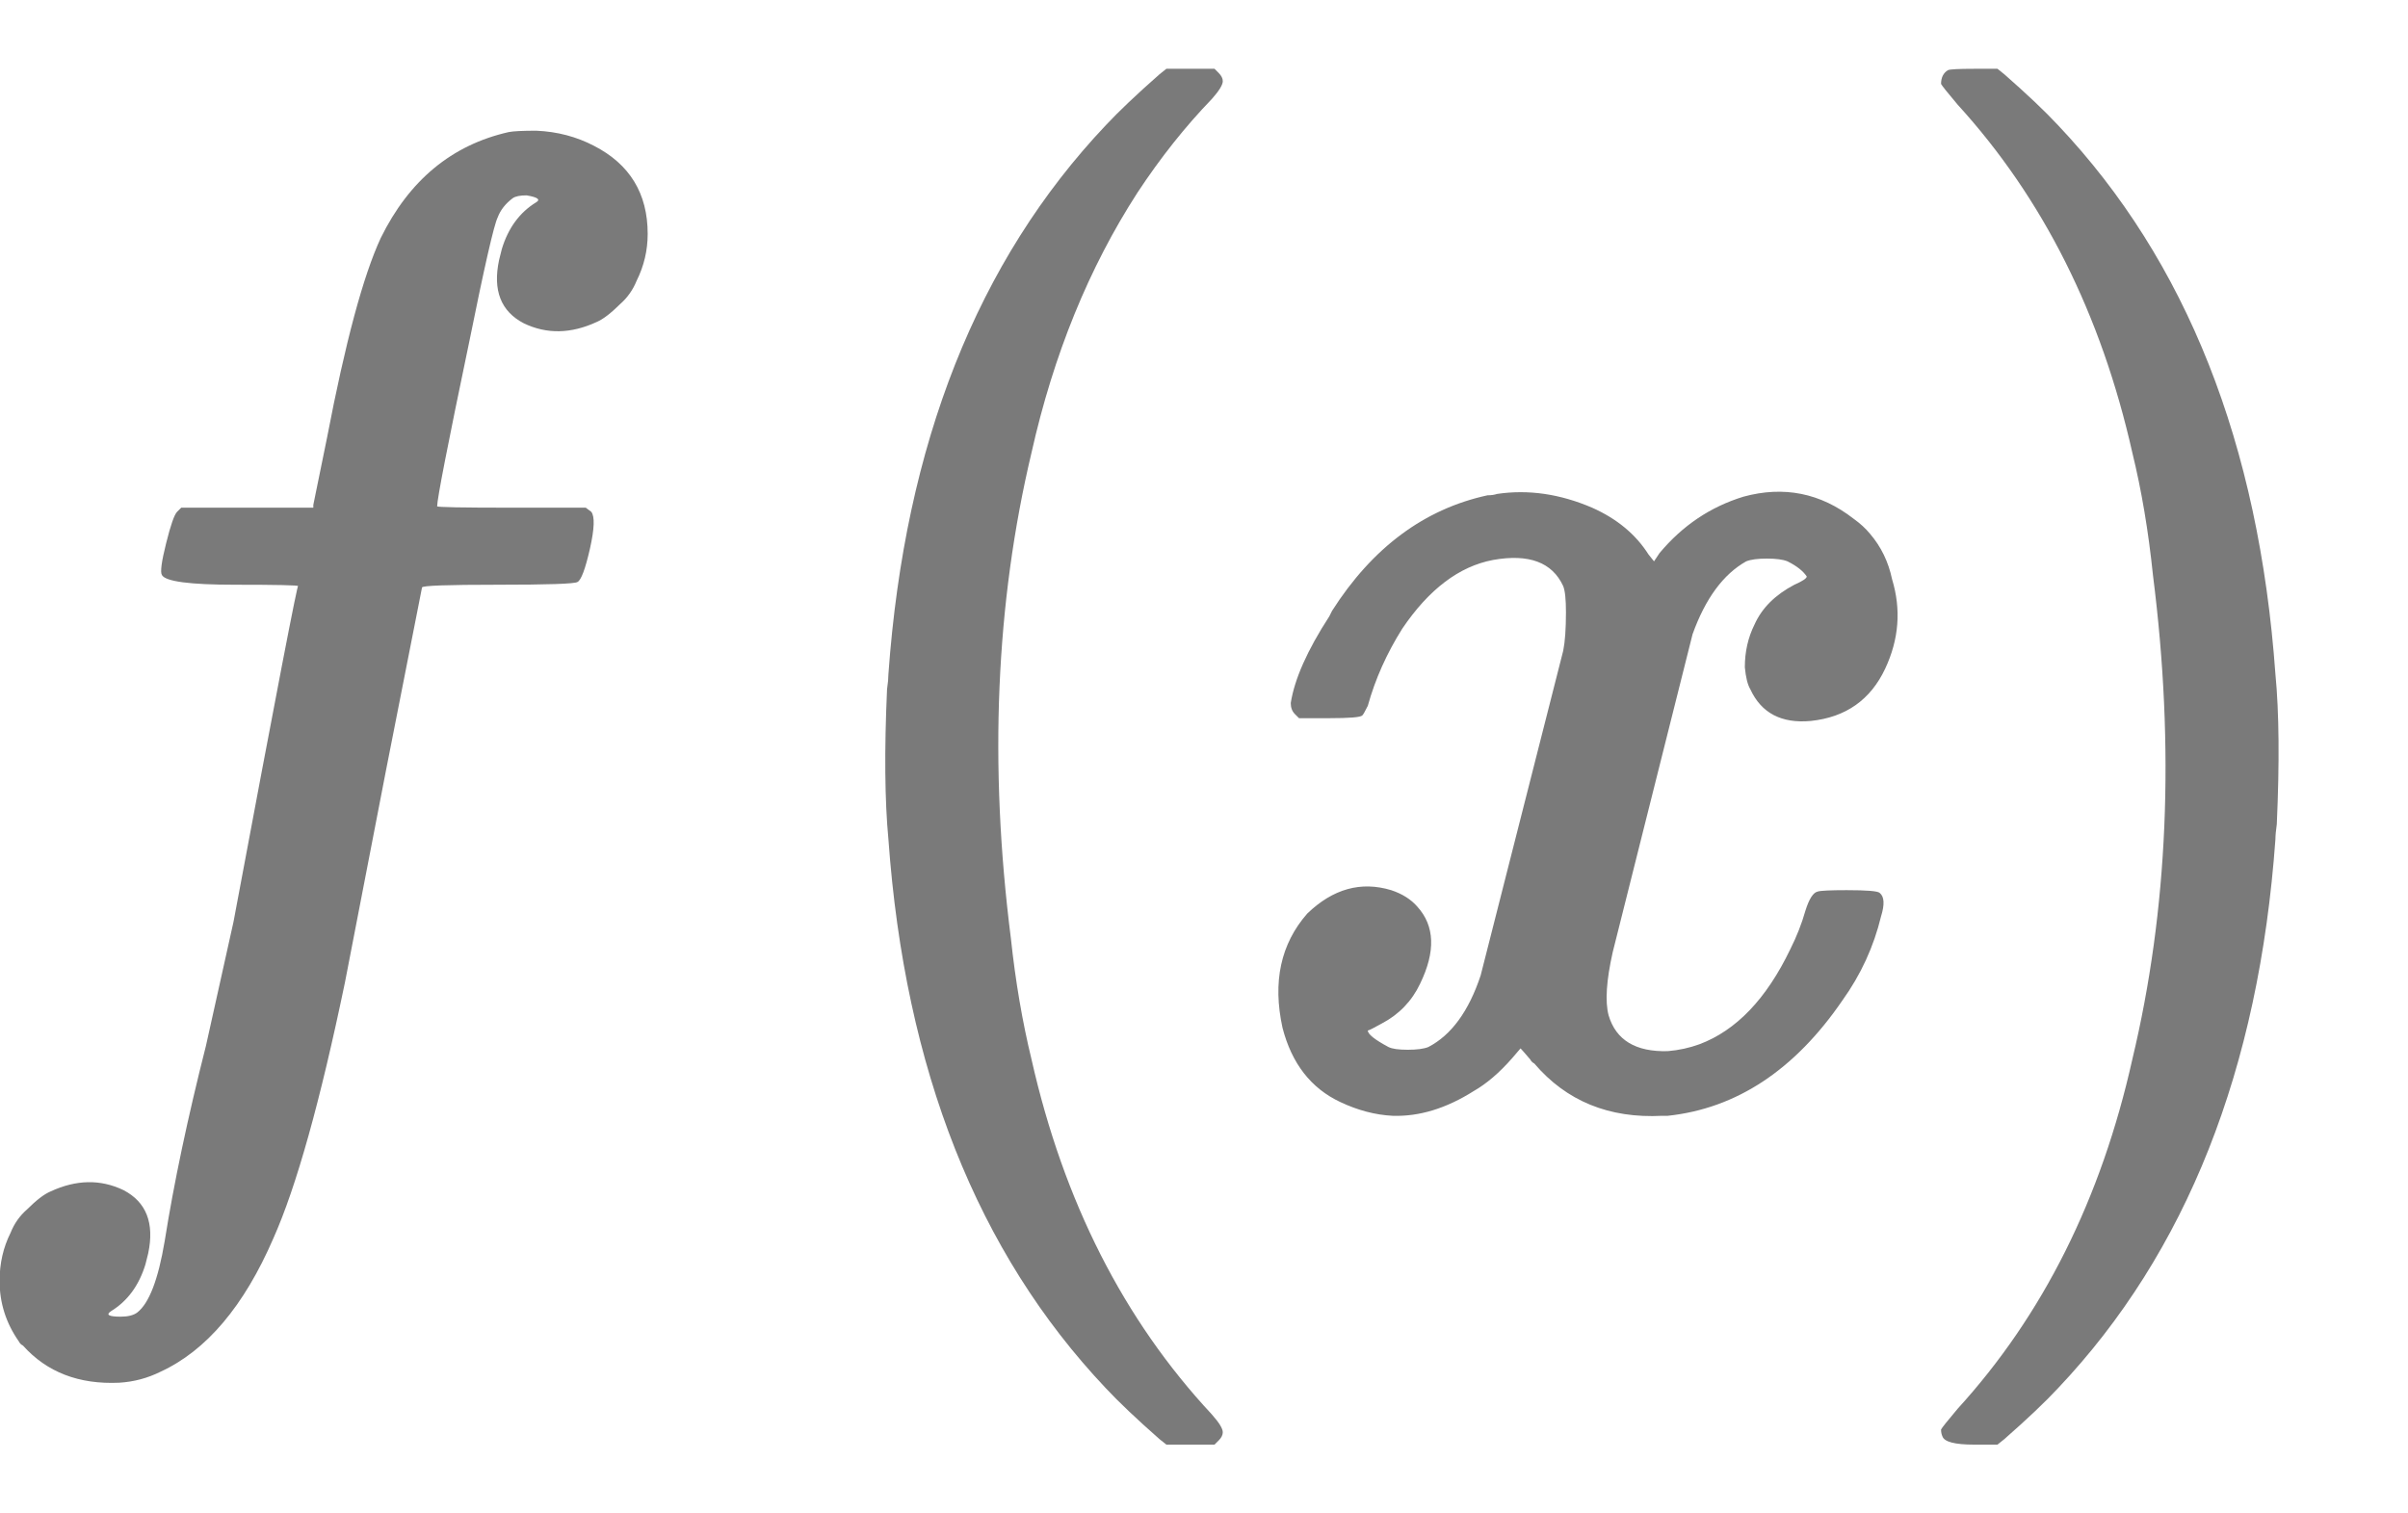 <svg width="35" height="22" viewBox="0 0 35 22" fill="none" xmlns="http://www.w3.org/2000/svg">
<path d="M7.394 1.92C7.46 1.907 7.594 1.9 7.794 1.9C8.1 1.913 8.38 1.987 8.634 2.12C9.154 2.387 9.414 2.813 9.414 3.4C9.414 3.64 9.36 3.867 9.254 4.08C9.2 4.213 9.12 4.327 9.014 4.42C8.88 4.553 8.767 4.64 8.674 4.68C8.3 4.853 7.947 4.86 7.614 4.7C7.28 4.527 7.16 4.22 7.254 3.78C7.267 3.727 7.28 3.673 7.294 3.62C7.387 3.313 7.554 3.087 7.794 2.94C7.86 2.9 7.814 2.867 7.654 2.84C7.56 2.84 7.494 2.853 7.454 2.88C7.347 2.96 7.274 3.053 7.234 3.16C7.18 3.267 7.04 3.88 6.814 5C6.507 6.467 6.354 7.253 6.354 7.36C6.354 7.373 6.714 7.38 7.434 7.38H8.514L8.594 7.44C8.647 7.507 8.64 7.687 8.574 7.98C8.507 8.273 8.447 8.433 8.394 8.46C8.354 8.487 7.967 8.5 7.234 8.5C6.5 8.5 6.134 8.513 6.134 8.54L5.614 11.18L5.014 14.28C4.654 16.013 4.307 17.253 3.974 18C3.547 18.987 3 19.633 2.334 19.94C2.147 20.033 1.947 20.087 1.734 20.1C1.147 20.127 0.68 19.947 0.334 19.56C0.307 19.547 0.287 19.527 0.274 19.5C0.087 19.233 -0.006 18.94 -0.006 18.62C-0.006 18.367 0.047 18.133 0.154 17.92C0.207 17.787 0.287 17.673 0.394 17.58C0.527 17.447 0.64 17.36 0.734 17.32C1.107 17.147 1.46 17.14 1.794 17.3C2.127 17.473 2.247 17.78 2.154 18.22C2.14 18.273 2.127 18.327 2.114 18.38C2.02 18.687 1.854 18.913 1.614 19.06C1.534 19.113 1.58 19.14 1.754 19.14C1.86 19.14 1.94 19.12 1.994 19.08C2.167 18.947 2.3 18.6 2.394 18.04C2.527 17.2 2.727 16.253 2.994 15.2L3.394 13.4C4.02 10.053 4.334 8.427 4.334 8.52C4.334 8.507 4.027 8.5 3.414 8.5C2.76 8.5 2.407 8.453 2.354 8.36C2.327 8.32 2.347 8.167 2.414 7.9C2.48 7.633 2.534 7.48 2.574 7.44L2.634 7.38H3.594H4.554V7.34L4.754 6.36C5.02 4.973 5.28 4.007 5.534 3.46C5.947 2.62 6.567 2.107 7.394 1.92Z" fill="#7A7A7A"/>
<path d="M21.761 7.18C22.215 7.113 22.675 7.18 23.141 7.38C23.501 7.54 23.775 7.767 23.961 8.06L24.041 8.16L24.121 8.04C24.455 7.64 24.861 7.367 25.341 7.22C25.928 7.06 26.461 7.167 26.941 7.54C27.035 7.607 27.115 7.68 27.181 7.76C27.341 7.947 27.448 8.167 27.501 8.42C27.635 8.86 27.601 9.293 27.401 9.72C27.188 10.173 26.828 10.427 26.321 10.48C25.895 10.52 25.601 10.367 25.441 10.02C25.401 9.953 25.375 9.847 25.361 9.7C25.361 9.473 25.408 9.267 25.501 9.08C25.608 8.84 25.801 8.647 26.081 8.5C26.201 8.447 26.261 8.407 26.261 8.38C26.208 8.3 26.115 8.227 25.981 8.16C25.915 8.133 25.815 8.12 25.681 8.12C25.548 8.12 25.448 8.133 25.381 8.16C25.048 8.347 24.788 8.7 24.601 9.22L23.441 13.84C23.348 14.253 23.328 14.56 23.381 14.76C23.488 15.12 23.775 15.293 24.241 15.28C24.401 15.267 24.555 15.233 24.701 15.18C25.235 14.98 25.675 14.52 26.021 13.8C26.115 13.613 26.188 13.427 26.241 13.24C26.295 13.067 26.355 12.973 26.421 12.96C26.461 12.947 26.601 12.94 26.841 12.94C27.135 12.94 27.295 12.953 27.321 12.98C27.388 13.033 27.395 13.147 27.341 13.32C27.235 13.76 27.048 14.167 26.781 14.54C26.088 15.553 25.241 16.113 24.241 16.22C24.215 16.22 24.188 16.22 24.161 16.22C23.388 16.26 22.768 16.007 22.301 15.46C22.275 15.447 22.255 15.427 22.241 15.4C22.161 15.307 22.115 15.253 22.101 15.24L21.981 15.38C21.795 15.593 21.608 15.753 21.421 15.86C21.021 16.113 20.628 16.233 20.241 16.22C19.988 16.207 19.735 16.14 19.481 16.02C19.055 15.82 18.775 15.46 18.641 14.94C18.495 14.273 18.615 13.72 19.001 13.28C19.375 12.92 19.781 12.807 20.221 12.94C20.381 12.993 20.508 13.073 20.601 13.18C20.855 13.46 20.868 13.833 20.641 14.3C20.521 14.553 20.335 14.747 20.081 14.88C19.961 14.947 19.895 14.98 19.881 14.98C19.881 15.033 19.981 15.113 20.181 15.22C20.235 15.247 20.328 15.26 20.461 15.26C20.595 15.26 20.695 15.247 20.761 15.22C21.095 15.047 21.348 14.7 21.521 14.18L22.721 9.46C22.748 9.327 22.761 9.14 22.761 8.9C22.761 8.713 22.748 8.587 22.721 8.52C22.561 8.173 22.221 8.047 21.701 8.14C21.208 8.233 20.768 8.567 20.381 9.14C20.155 9.5 19.988 9.873 19.881 10.26C19.841 10.34 19.815 10.387 19.801 10.4C19.775 10.427 19.615 10.44 19.321 10.44H18.881L18.821 10.38C18.781 10.34 18.761 10.287 18.761 10.22C18.815 9.873 19.001 9.453 19.321 8.96C19.335 8.933 19.348 8.907 19.361 8.88C19.948 7.96 20.701 7.4 21.621 7.2C21.675 7.2 21.721 7.193 21.761 7.18Z" fill="#7A7A7A"/>
<path d="M16.853 1.08L16.953 1H17.313H17.653L17.713 1.06C17.753 1.1 17.773 1.14 17.773 1.18C17.773 1.233 17.72 1.32 17.613 1.44C17.227 1.84 16.867 2.293 16.533 2.8C15.827 3.893 15.313 5.153 14.993 6.58C14.473 8.767 14.373 11.12 14.693 13.64C14.76 14.267 14.86 14.853 14.993 15.4C15.46 17.467 16.333 19.187 17.613 20.56C17.72 20.68 17.773 20.767 17.773 20.82C17.773 20.86 17.753 20.9 17.713 20.94L17.653 21H17.313H16.953L16.853 20.92C16.52 20.627 16.26 20.38 16.073 20.18C14.207 18.207 13.153 15.547 12.913 12.2C12.86 11.64 12.853 10.913 12.893 10.02C12.907 9.927 12.913 9.853 12.913 9.8C13.153 6.453 14.207 3.793 16.073 1.82C16.26 1.62 16.52 1.373 16.853 1.08Z" fill="#7A7A7A"/>
<path d="M28.313 1.02C28.34 1.007 28.467 1 28.693 1H29.033L29.133 1.08C29.467 1.373 29.727 1.62 29.913 1.82C31.78 3.793 32.833 6.453 33.073 9.8C33.127 10.36 33.133 11.087 33.093 11.98C33.08 12.073 33.073 12.147 33.073 12.2C32.833 15.547 31.78 18.207 29.913 20.18C29.727 20.38 29.467 20.627 29.133 20.92L29.033 21H28.693C28.413 21 28.26 20.96 28.233 20.88C28.22 20.853 28.213 20.82 28.213 20.78C28.227 20.753 28.307 20.653 28.453 20.48C29.693 19.12 30.54 17.427 30.993 15.4C31.513 13.227 31.613 10.88 31.293 8.36C31.227 7.72 31.127 7.127 30.993 6.58C30.54 4.567 29.693 2.88 28.453 1.52C28.307 1.347 28.227 1.247 28.213 1.22C28.213 1.127 28.247 1.06 28.313 1.02Z" fill="#7A7A7A"/>
</svg>
